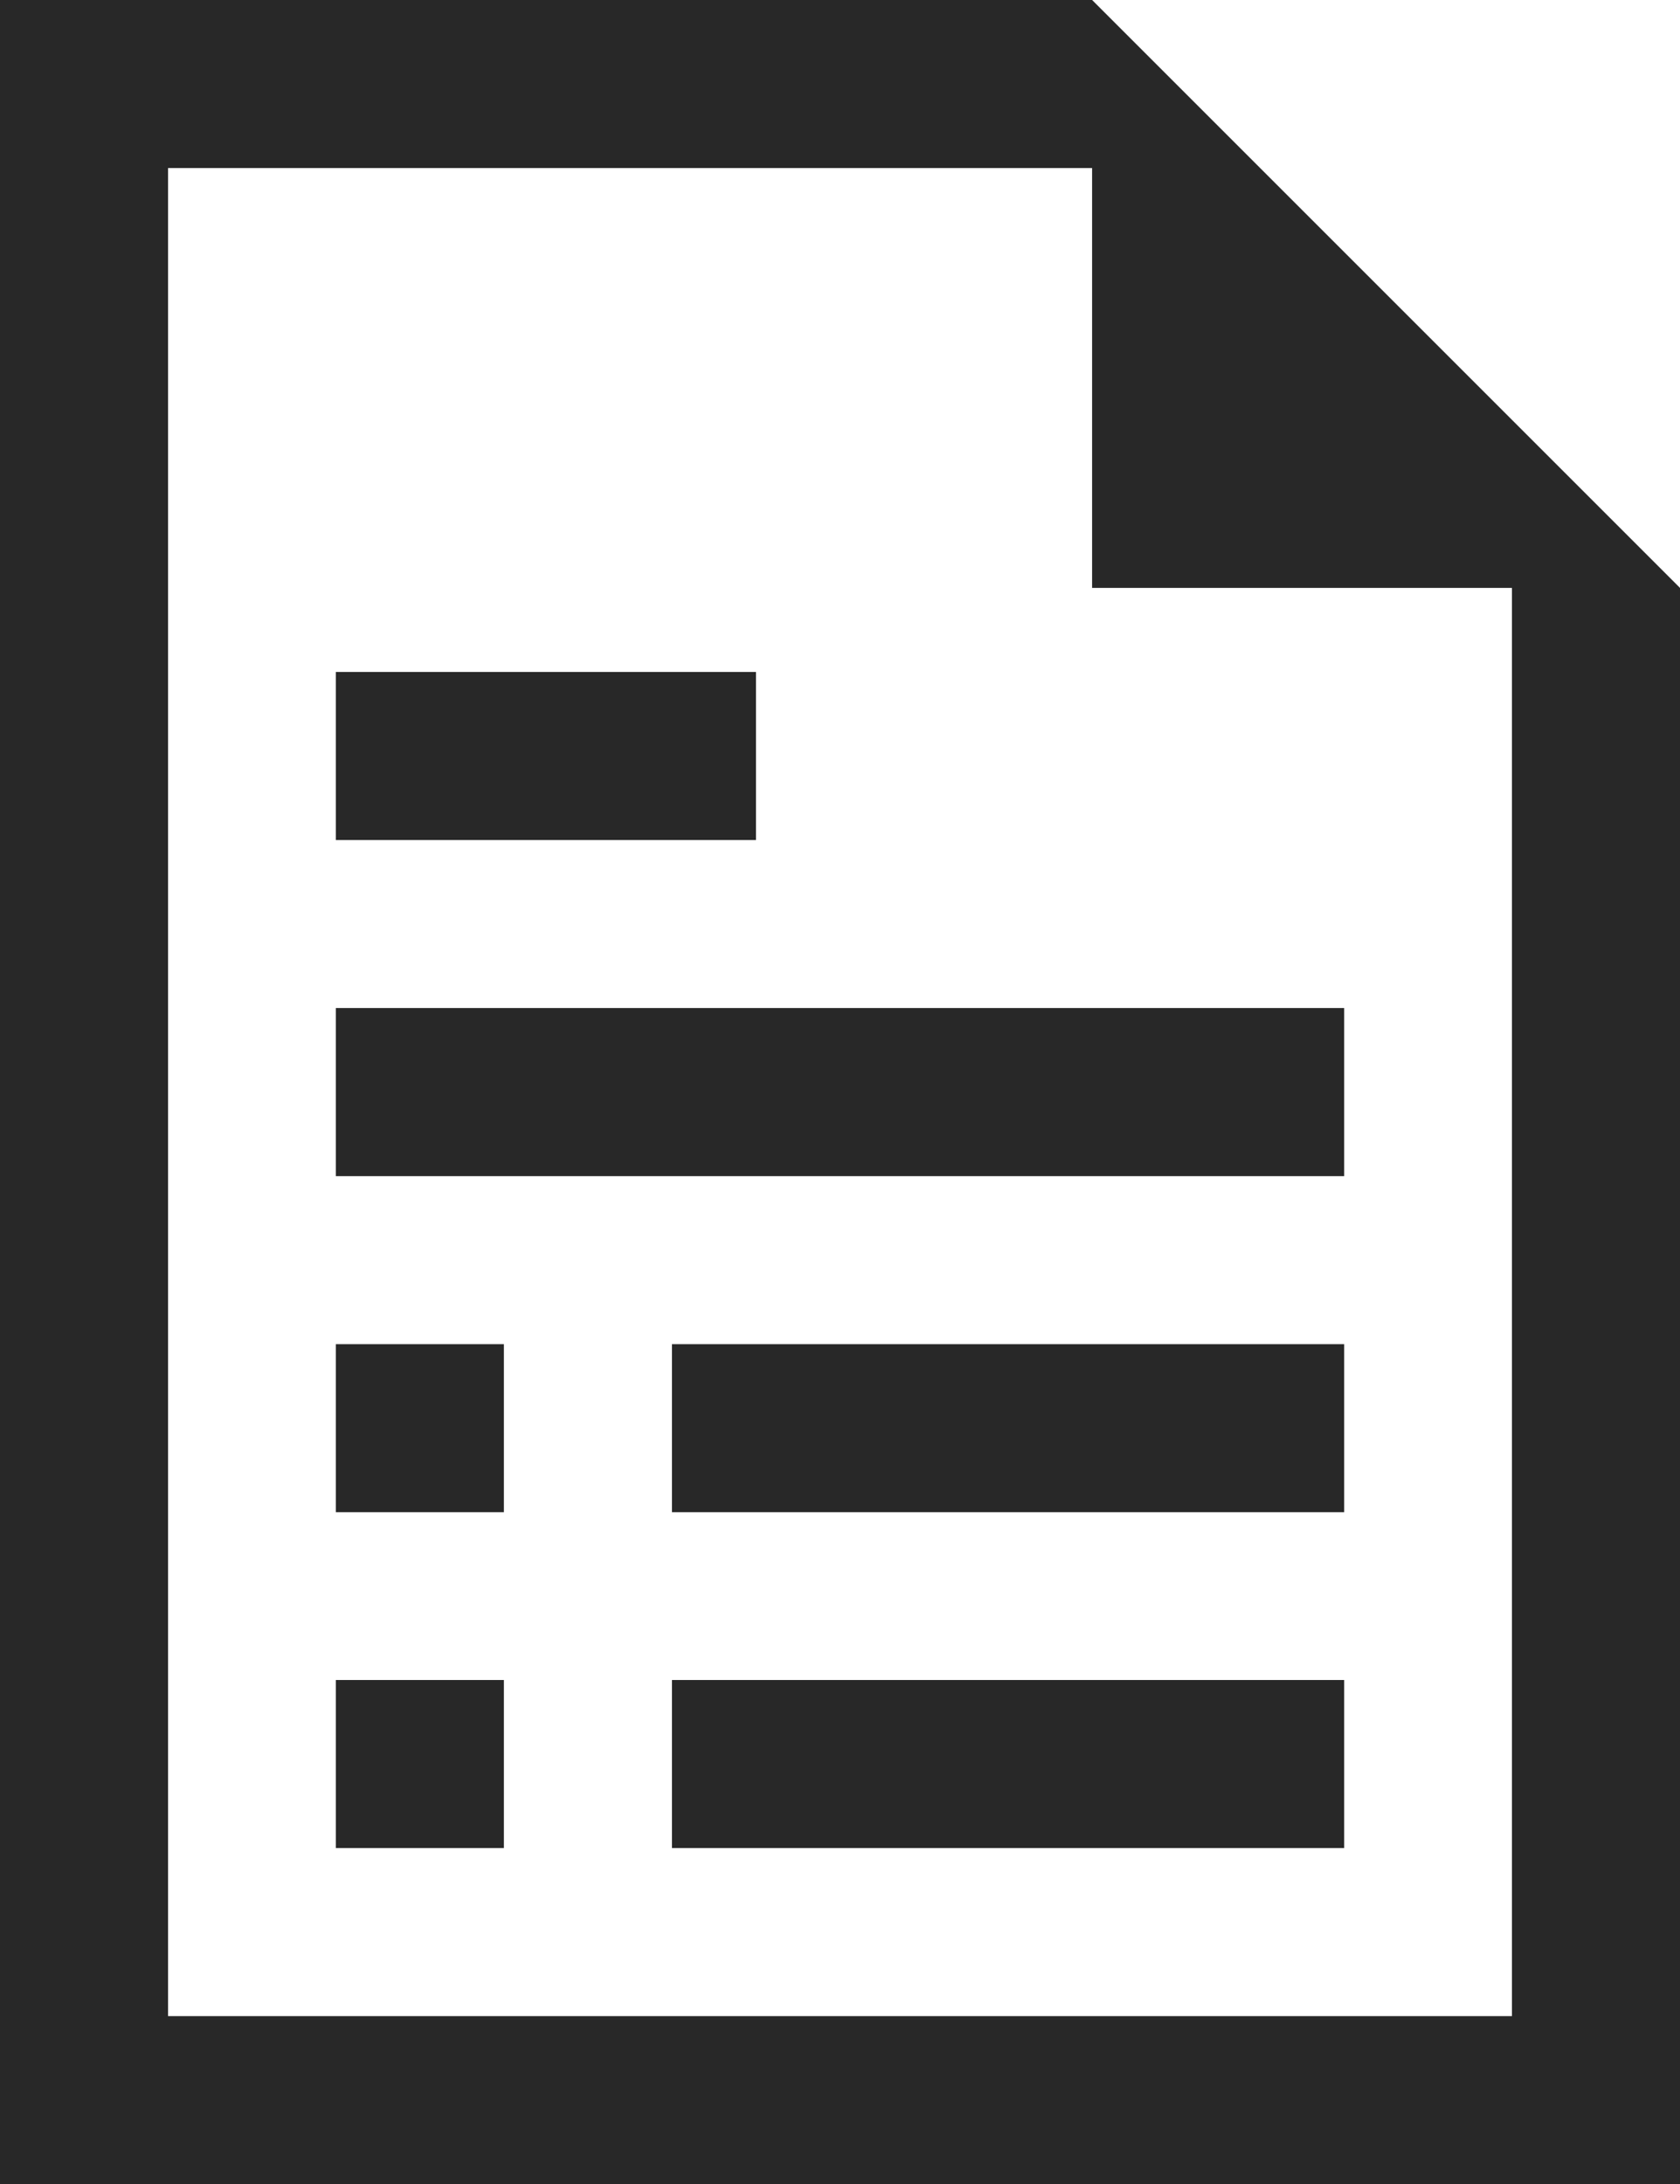 <svg id="Layer_1" data-name="Layer 1" xmlns="http://www.w3.org/2000/svg" viewBox="0 0 55.38 72"><defs><style>.cls-1{fill:#282828;}</style></defs><title>sub_invoicing_tool_black</title><path id="sub_invoicing_icon" data-name="sub invoicing icon" class="cls-1" d="M19.38,38.77H52.62V33.23H19.38Zm0-11.08H33.23V22.15H19.38ZM58.15,66.46H13.85V5.54H44.31V19.38H58.15ZM44.31,0h-36V72H63.69V19.38ZM19.38,49.85h5.54V44.31H19.38Zm11.08,0H52.62V44.31H30.46ZM19.38,60.92h5.54V55.38H19.38Zm11.08,0H52.62V55.38H30.46Z" transform="translate(-8.31)"/></svg>